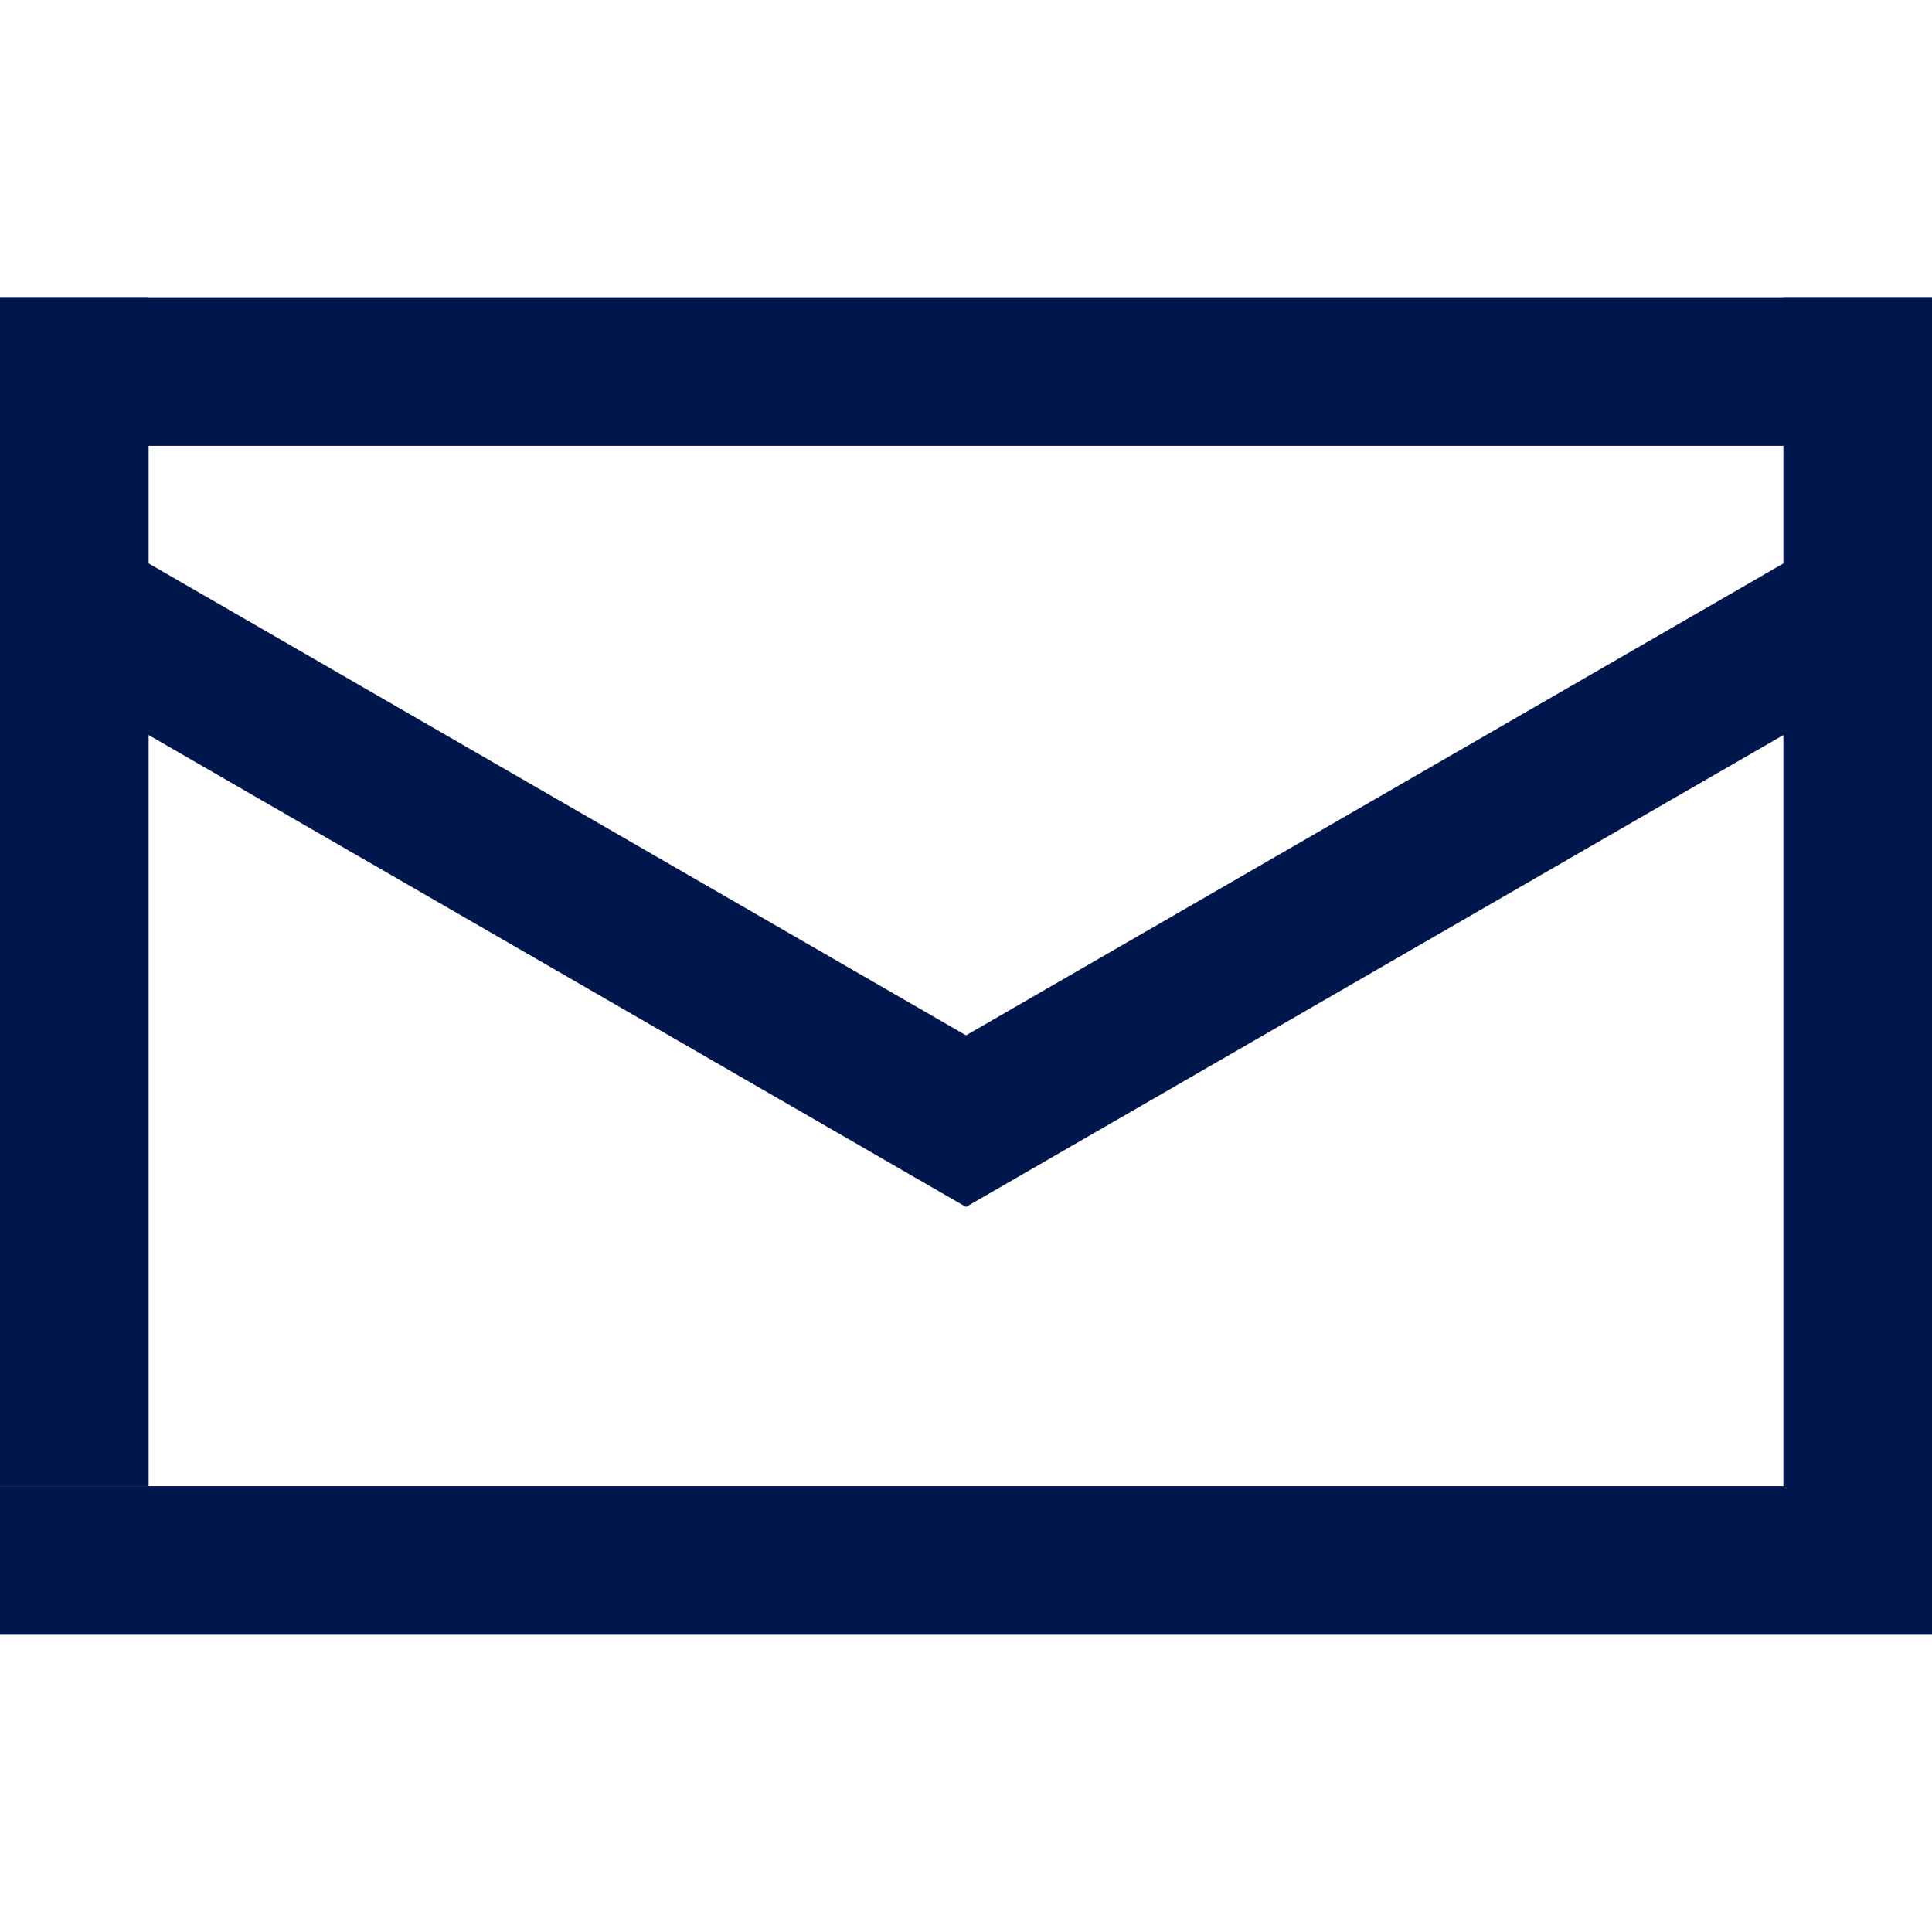 <svg id="Layer_1" data-name="Layer 1" xmlns="http://www.w3.org/2000/svg" viewBox="0 0 169 169"><defs><style>.cls-1{fill:#00174d;}</style></defs><rect class="cls-1" y="26" width="169" height="13"/><rect class="cls-1" y="130" width="169" height="13"/><rect class="cls-1" y="26" width="13" height="104"/><rect class="cls-1" x="156" y="26" width="13" height="104.06"/><rect class="cls-1" x="74.92" y="69.78" width="94.65" height="13" transform="translate(-21.76 71.34) rotate(-30)"/><rect class="cls-1" x="-0.39" y="69.82" width="94.46" height="13" transform="translate(49.24 165.84) rotate(-150)"/></svg>